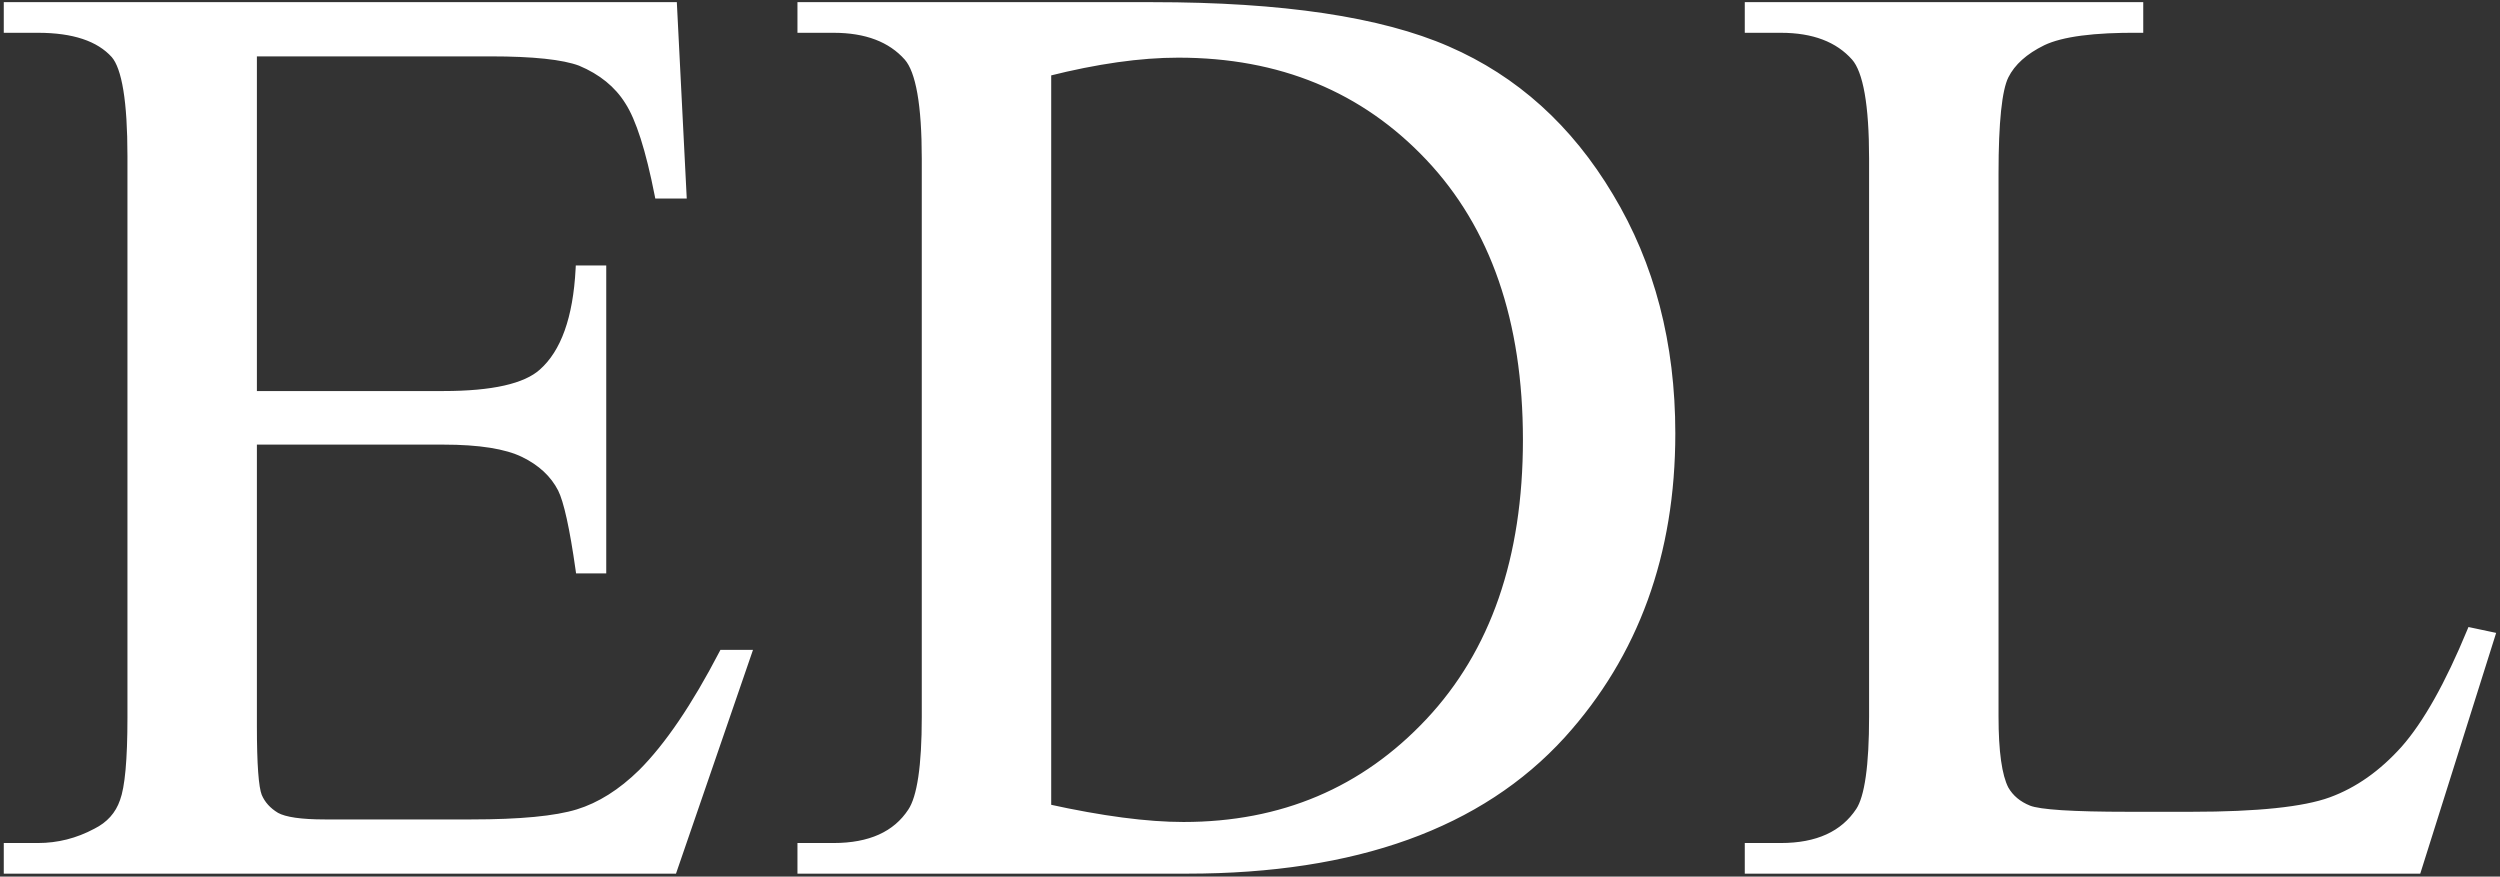 <?xml version="1.0" encoding="UTF-8"?> <svg xmlns="http://www.w3.org/2000/svg" width="385" height="135" viewBox="0 0 385 135" fill="none"><rect x="0" y="0" width="385" height="135" fill="#333333" stroke="none"/><path d="M39.019 8.14V60.762H68.275C75.867 60.762 80.939 59.616 83.492 57.326C86.895 54.315 88.793 49.014 89.186 41.421H92.819V87.76H89.186C88.27 81.28 87.353 77.124 86.437 75.292C85.259 73.001 83.328 71.201 80.645 69.892C77.961 68.583 73.838 67.928 68.275 67.928H39.019V111.813C39.019 117.703 39.281 121.303 39.804 122.612C40.328 123.855 41.244 124.87 42.553 125.655C43.862 126.375 46.349 126.735 50.014 126.735H72.594C80.121 126.735 85.586 126.211 88.99 125.164C92.393 124.117 95.665 122.055 98.807 118.979C102.865 114.921 107.021 108.802 111.275 100.621H115.202L103.716 134H1.123V130.368H5.836C8.977 130.368 11.955 129.615 14.77 128.11C16.864 127.062 18.271 125.492 18.991 123.397C19.776 121.303 20.169 117.016 20.169 110.536V24.044C20.169 15.601 19.318 10.398 17.617 8.435C15.261 5.817 11.334 4.508 5.836 4.508H1.123V0.875H103.716L105.188 30.033H101.36C99.985 23.03 98.447 18.219 96.745 15.601C95.109 12.983 92.655 10.987 89.382 9.613C86.764 8.631 82.15 8.14 75.54 8.14H39.019ZM123.351 134V130.368H128.358C133.986 130.368 137.979 128.568 140.335 124.968C141.775 122.808 142.495 117.965 142.495 110.438V24.437C142.495 16.125 141.579 10.922 139.746 8.827C137.193 5.948 133.397 4.508 128.358 4.508H123.351V0.875H177.543C197.44 0.875 212.559 3.133 222.9 7.649C233.306 12.165 241.651 19.692 247.934 30.229C254.283 40.767 257.457 52.941 257.457 66.75C257.457 85.273 251.829 100.752 240.571 113.187C227.939 127.062 208.697 134 182.845 134H123.351ZM161.344 124.379C169.656 126.211 176.627 127.128 182.256 127.128C197.44 127.128 210.039 121.794 220.053 111.125C230.067 100.457 235.074 85.993 235.074 67.732C235.074 49.341 230.067 34.844 220.053 24.241C210.039 13.638 197.178 8.336 181.47 8.336C175.58 8.336 168.871 9.285 161.344 11.184V124.379ZM380.47 97.184L383.71 97.872L372.322 134H269.238V130.368H274.245C279.874 130.368 283.899 128.535 286.321 124.87C287.695 122.775 288.382 117.932 288.382 110.34V24.437C288.382 16.125 287.466 10.922 285.633 8.827C283.081 5.948 279.285 4.508 274.245 4.508H269.238V0.875H329.518V4.508C322.449 4.442 317.475 5.097 314.595 6.471C311.781 7.846 309.85 9.58 308.803 11.674C307.755 13.769 307.232 18.776 307.232 26.695V110.34C307.232 115.772 307.755 119.503 308.803 121.532C309.588 122.906 310.799 123.921 312.435 124.575C314.071 125.23 319.176 125.557 327.75 125.557H337.47C347.68 125.557 354.847 124.804 358.97 123.299C363.093 121.794 366.857 119.143 370.26 115.347C373.663 111.485 377.067 105.431 380.47 97.184Z" fill="white"></path><path d="M39.019 8.14V7.598H38.477V8.14H39.019ZM39.019 60.762H38.477V61.304H39.019V60.762ZM83.492 57.326L83.133 56.92L83.13 56.922L83.492 57.326ZM89.186 41.421V40.879H88.671L88.645 41.393L89.186 41.421ZM92.819 41.421H93.361V40.879H92.819V41.421ZM92.819 87.76V88.302H93.361V87.76H92.819ZM89.186 87.76L88.649 87.836L88.715 88.302H89.186V87.76ZM86.437 75.292L86.922 75.049L86.919 75.044L86.437 75.292ZM39.019 67.928V67.386H38.477V67.928H39.019ZM39.804 122.612L39.301 122.813L39.305 122.822L39.804 122.612ZM42.553 125.655L42.274 126.12L42.283 126.125L42.292 126.13L42.553 125.655ZM98.807 118.979L99.186 119.367L99.19 119.363L98.807 118.979ZM111.275 100.621V100.079H110.946L110.794 100.371L111.275 100.621ZM115.202 100.621L115.715 100.797L115.962 100.079H115.202V100.621ZM103.716 134V134.542H104.103L104.228 134.176L103.716 134ZM1.123 134H0.581V134.542H1.123V134ZM1.123 130.368V129.825H0.581V130.368H1.123ZM14.77 128.11L14.527 127.625L14.521 127.628L14.514 127.632L14.77 128.11ZM18.991 123.397L18.484 123.207L18.481 123.214L18.479 123.221L18.991 123.397ZM17.617 8.435L18.026 8.08L18.02 8.072L17.617 8.435ZM1.123 4.508H0.581V5.05H1.123V4.508ZM1.123 0.875V0.333H0.581V0.875H1.123ZM103.716 0.875L104.257 0.848L104.231 0.333H103.716V0.875ZM105.188 30.033V30.575H105.759L105.73 30.006L105.188 30.033ZM101.36 30.033L100.828 30.137L100.914 30.575H101.36V30.033ZM96.745 15.601L96.286 15.889L96.291 15.897L96.745 15.601ZM89.382 9.613L89.592 9.113L89.582 9.109L89.573 9.105L89.382 9.613ZM38.477 8.14V60.762H39.561V8.14H38.477ZM39.019 61.304H68.275V60.22H39.019V61.304ZM68.275 61.304C72.094 61.304 75.304 61.016 77.893 60.431C80.476 59.848 82.482 58.96 83.854 57.729L83.13 56.922C81.949 57.982 80.143 58.812 77.654 59.374C75.17 59.935 72.047 60.22 68.275 60.22V61.304ZM83.851 57.732C87.417 54.577 89.332 49.094 89.727 41.449L88.645 41.393C88.255 48.933 86.373 54.053 83.133 56.92L83.851 57.732ZM89.186 41.963H92.819V40.879H89.186V41.963ZM92.276 41.421V87.76H93.361V41.421H92.276ZM92.819 87.218H89.186V88.302H92.819V87.218ZM89.723 87.684C89.263 84.437 88.803 81.763 88.341 79.666C87.881 77.581 87.412 76.029 86.922 75.049L85.952 75.534C86.379 76.387 86.826 77.829 87.282 79.9C87.736 81.959 88.192 84.603 88.649 87.836L89.723 87.684ZM86.919 75.044C85.679 72.633 83.654 70.757 80.882 69.405L80.407 70.379C83.003 71.645 84.839 73.369 85.955 75.54L86.919 75.044ZM80.882 69.405C78.086 68.04 73.861 67.386 68.275 67.386V68.471C73.815 68.471 77.837 69.125 80.407 70.379L80.882 69.405ZM68.275 67.386H39.019V68.471H68.275V67.386ZM38.477 67.928V111.813H39.561V67.928H38.477ZM38.477 111.813C38.477 114.764 38.542 117.151 38.675 118.97C38.805 120.765 39.004 122.071 39.301 122.813L40.307 122.41C40.081 121.844 39.887 120.695 39.756 118.891C39.626 117.11 39.561 114.752 39.561 111.813H38.477ZM39.305 122.822C39.879 124.185 40.88 125.283 42.274 126.12L42.832 125.19C41.608 124.456 40.777 123.525 40.304 122.401L39.305 122.822ZM42.292 126.13C43.029 126.536 44.052 126.818 45.322 127.002C46.6 127.187 48.166 127.277 50.014 127.277V126.193C48.197 126.193 46.687 126.104 45.478 125.929C44.261 125.753 43.386 125.495 42.814 125.18L42.292 126.13ZM50.014 127.277H72.594V126.193H50.014V127.277ZM72.594 127.277C80.129 127.277 85.663 126.755 89.149 125.682L88.83 124.646C85.509 125.668 80.113 126.193 72.594 126.193V127.277ZM89.149 125.682C92.652 124.604 95.997 122.489 99.186 119.367L98.428 118.592C95.334 121.622 92.134 123.63 88.83 124.646L89.149 125.682ZM99.19 119.363C103.304 115.249 107.49 109.075 111.756 100.871L110.794 100.371C106.552 108.529 102.426 114.594 98.424 118.596L99.19 119.363ZM111.275 101.163H115.202V100.079H111.275V101.163ZM114.69 100.444L103.203 133.824L104.228 134.176L115.715 100.797L114.69 100.444ZM103.716 133.458H1.123V134.542H103.716V133.458ZM1.665 134V130.368H0.581V134H1.665ZM1.123 130.91H5.836V129.825H1.123V130.91ZM5.836 130.91C9.068 130.91 12.134 130.134 15.025 128.587L14.514 127.632C11.777 129.096 8.887 129.825 5.836 129.825V130.91ZM15.012 128.594C17.225 127.488 18.735 125.81 19.504 123.573L18.479 123.221C17.808 125.173 16.503 126.637 14.527 127.625L15.012 128.594ZM19.499 123.587C19.918 122.471 20.217 120.817 20.415 118.661C20.613 116.495 20.711 113.785 20.711 110.536H19.627C19.627 113.767 19.529 116.441 19.335 118.562C19.14 120.693 18.85 122.229 18.484 123.207L19.499 123.587ZM20.711 110.536V24.044H19.627V110.536H20.711ZM20.711 24.044C20.711 19.809 20.498 16.365 20.066 13.722C19.638 11.105 18.982 9.182 18.026 8.08L17.207 8.79C17.953 9.65 18.573 11.312 18.996 13.897C19.415 16.458 19.627 19.837 19.627 24.044H20.711ZM18.02 8.072C15.515 5.289 11.402 3.966 5.836 3.966V5.05C11.265 5.05 15.006 6.344 17.214 8.797L18.02 8.072ZM5.836 3.966H1.123V5.05H5.836V3.966ZM1.665 4.508V0.875H0.581V4.508H1.665ZM1.123 1.417H103.716V0.333H1.123V1.417ZM103.174 0.903L104.647 30.06L105.73 30.006L104.257 0.848L103.174 0.903ZM105.188 29.491H101.36V30.575H105.188V29.491ZM101.892 29.929C100.517 22.923 98.964 18.02 97.2 15.306L96.291 15.897C97.93 18.419 99.454 23.137 100.828 30.137L101.892 29.929ZM97.205 15.314C95.501 12.588 92.952 10.524 89.592 9.113L89.172 10.113C92.358 11.45 94.717 13.379 96.286 15.889L97.205 15.314ZM89.573 9.105C86.854 8.086 82.15 7.598 75.54 7.598V8.682C82.15 8.682 86.675 9.176 89.192 10.12L89.573 9.105ZM75.54 7.598H39.019V8.682H75.54V7.598ZM123.351 134H122.809V134.542H123.351V134ZM123.351 130.368V129.825H122.809V130.368H123.351ZM140.335 124.968L139.884 124.667L139.881 124.671L140.335 124.968ZM139.746 8.827L140.154 8.47L140.152 8.468L139.746 8.827ZM123.351 4.508H122.809V5.05H123.351V4.508ZM123.351 0.875V0.333H122.809V0.875H123.351ZM222.9 7.649L222.683 8.146L222.684 8.146L222.9 7.649ZM247.934 30.229L247.469 30.507L247.47 30.509L247.934 30.229ZM240.571 113.187L240.972 113.552L240.973 113.551L240.571 113.187ZM161.344 124.379H160.802V124.814L161.228 124.908L161.344 124.379ZM161.344 11.184L161.212 10.658L160.802 10.761V11.184H161.344ZM123.893 134V130.368H122.809V134H123.893ZM123.351 130.91H128.358V129.825H123.351V130.91ZM128.358 130.91C134.106 130.91 138.302 129.064 140.789 125.265L139.881 124.671C137.656 128.072 133.867 129.825 128.358 129.825V130.91ZM140.786 125.269C141.574 124.086 142.128 122.238 142.491 119.795C142.856 117.337 143.037 114.216 143.037 110.438H141.953C141.953 114.187 141.773 117.251 141.419 119.636C141.062 122.036 140.536 123.69 139.884 124.667L140.786 125.269ZM143.037 110.438V24.437H141.953V110.438H143.037ZM143.037 24.437C143.037 20.265 142.807 16.852 142.341 14.207C141.879 11.581 141.171 9.633 140.154 8.47L139.338 9.184C140.153 10.116 140.82 11.817 141.274 14.395C141.724 16.953 141.953 20.297 141.953 24.437H143.037ZM140.152 8.468C137.467 5.439 133.501 3.966 128.358 3.966V5.05C133.293 5.05 136.92 6.456 139.34 9.187L140.152 8.468ZM128.358 3.966H123.351V5.05H128.358V3.966ZM123.893 4.508V0.875H122.809V4.508H123.893ZM123.351 1.417H177.543V0.333H123.351V1.417ZM177.543 1.417C197.414 1.417 212.444 3.674 222.683 8.146L223.117 7.152C212.674 2.592 197.466 0.333 177.543 0.333V1.417ZM222.684 8.146C232.978 12.614 241.239 20.059 247.469 30.507L248.4 29.952C242.064 19.325 233.635 11.717 223.116 7.152L222.684 8.146ZM247.47 30.509C253.762 40.952 256.915 53.027 256.915 66.75H257.999C257.999 52.854 254.804 40.581 248.399 29.95L247.47 30.509ZM256.915 66.75C256.915 85.153 251.327 100.498 240.169 112.823L240.973 113.551C252.33 101.005 257.999 85.392 257.999 66.75H256.915ZM240.17 112.822C227.676 126.547 208.604 133.458 182.845 133.458V134.542C208.79 134.542 228.203 127.578 240.972 113.552L240.17 112.822ZM182.845 133.458H123.351V134.542H182.845V133.458ZM161.228 124.908C169.561 126.745 176.573 127.67 182.256 127.67V126.586C176.681 126.586 169.752 125.678 161.461 123.85L161.228 124.908ZM182.256 127.67C197.583 127.67 210.327 122.278 220.448 111.496L219.658 110.754C209.751 121.309 197.297 126.586 182.256 126.586V127.67ZM220.448 111.496C230.578 100.704 235.616 86.095 235.616 67.732H234.531C234.531 85.891 229.555 100.21 219.658 110.754L220.448 111.496ZM235.616 67.732C235.616 49.24 230.579 34.596 220.447 23.869L219.659 24.613C229.554 35.091 234.531 49.441 234.531 67.732H235.616ZM220.447 23.869C210.322 13.148 197.314 7.794 181.47 7.794V8.879C197.042 8.879 209.756 14.127 219.659 24.613L220.447 23.869ZM181.47 7.794C175.523 7.794 168.769 8.752 161.212 10.658L161.477 11.709C168.973 9.819 175.636 8.879 181.47 8.879V7.794ZM160.802 11.184V124.379H161.886V11.184H160.802ZM380.47 97.184L380.583 96.654L380.141 96.561L379.969 96.978L380.47 97.184ZM383.71 97.872L384.227 98.035L384.406 97.465L383.822 97.341L383.71 97.872ZM372.322 134V134.542H372.719L372.839 134.163L372.322 134ZM269.238 134H268.696V134.542H269.238V134ZM269.238 130.368V129.825H268.696V130.368H269.238ZM286.321 124.87L286.773 125.169L286.774 125.167L286.321 124.87ZM285.633 8.827L286.041 8.47L286.039 8.468L285.633 8.827ZM269.238 4.508H268.696V5.05H269.238V4.508ZM269.238 0.875V0.333H268.696V0.875H269.238ZM329.518 0.875H330.06V0.333H329.518V0.875ZM329.518 4.508L329.513 5.05L330.06 5.055V4.508H329.518ZM314.595 6.471L314.361 5.982L314.357 5.984L314.595 6.471ZM308.803 121.532L308.321 121.78L308.326 121.791L308.332 121.801L308.803 121.532ZM370.26 115.347L370.664 115.709L370.667 115.705L370.26 115.347ZM380.358 97.715L383.597 98.402L383.822 97.341L380.583 96.654L380.358 97.715ZM383.193 97.709L371.805 133.837L372.839 134.163L384.227 98.035L383.193 97.709ZM372.322 133.458H269.238V134.542H372.322V133.458ZM269.78 134V130.368H268.696V134H269.78ZM269.238 130.91H274.245V129.825H269.238V130.91ZM274.245 130.91C279.998 130.91 284.223 129.028 286.773 125.169L285.868 124.571C283.575 128.042 279.75 129.825 274.245 129.825V130.91ZM286.774 125.167C287.529 124.016 288.057 122.182 288.404 119.743C288.752 117.286 288.924 114.149 288.924 110.34H287.84C287.84 114.123 287.669 117.204 287.33 119.59C286.989 121.994 286.486 123.629 285.868 124.572L286.774 125.167ZM288.924 110.34V24.437H287.84V110.34H288.924ZM288.924 24.437C288.924 20.265 288.695 16.852 288.229 14.207C287.767 11.581 287.059 9.633 286.041 8.47L285.226 9.184C286.041 10.116 286.707 11.817 287.161 14.395C287.612 16.953 287.84 20.297 287.84 24.437H288.924ZM286.039 8.468C283.354 5.439 279.389 3.966 274.245 3.966V5.05C279.181 5.05 282.808 6.456 285.228 9.187L286.039 8.468ZM274.245 3.966H269.238V5.05H274.245V3.966ZM269.78 4.508V0.875H268.696V4.508H269.78ZM269.238 1.417H329.518V0.333H269.238V1.417ZM328.975 0.875V4.508H330.06V0.875H328.975ZM329.523 3.966C322.448 3.9 317.363 4.549 314.362 5.982L314.828 6.96C317.587 5.644 322.45 4.984 329.513 5.05L329.523 3.966ZM314.357 5.984C311.472 7.393 309.434 9.2 308.318 11.432L309.287 11.917C310.266 9.96 312.09 8.298 314.833 6.958L314.357 5.984ZM308.318 11.432C307.747 12.573 307.348 14.433 307.085 16.944C306.821 19.474 306.69 22.726 306.69 26.695H307.774C307.774 22.745 307.905 19.534 308.164 17.057C308.425 14.561 308.811 12.87 309.287 11.917L308.318 11.432ZM306.69 26.695V110.34H307.774V26.695H306.69ZM306.69 110.34C306.69 113.071 306.821 115.389 307.088 117.287C307.353 119.179 307.757 120.688 308.321 121.78L309.284 121.283C308.801 120.347 308.419 118.976 308.161 117.137C307.904 115.305 307.774 113.041 307.774 110.34H306.69ZM308.332 121.801C309.185 123.294 310.498 124.384 312.234 125.079L312.636 124.072C311.1 123.457 309.991 122.519 309.273 121.263L308.332 121.801ZM312.234 125.079C312.704 125.267 313.381 125.417 314.235 125.541C315.097 125.667 316.172 125.77 317.456 125.852C320.026 126.017 323.458 126.099 327.75 126.099V125.015C323.468 125.015 320.062 124.933 317.526 124.771C316.258 124.689 315.214 124.588 314.391 124.468C313.559 124.347 312.984 124.211 312.636 124.072L312.234 125.079ZM327.75 126.099H337.47V125.015H327.75V126.099ZM337.47 126.099C347.681 126.099 354.934 125.349 359.156 123.808L358.784 122.79C354.759 124.259 347.678 125.015 337.47 125.015V126.099ZM359.156 123.808C363.375 122.268 367.21 119.56 370.664 115.709L369.856 114.985C366.503 118.726 362.811 121.32 358.784 122.79L359.156 123.808ZM370.667 115.705C374.128 111.777 377.559 105.659 380.971 97.391L379.969 96.978C376.574 105.203 373.198 111.193 369.853 114.988L370.667 115.705Z" fill="white"></path></svg> 